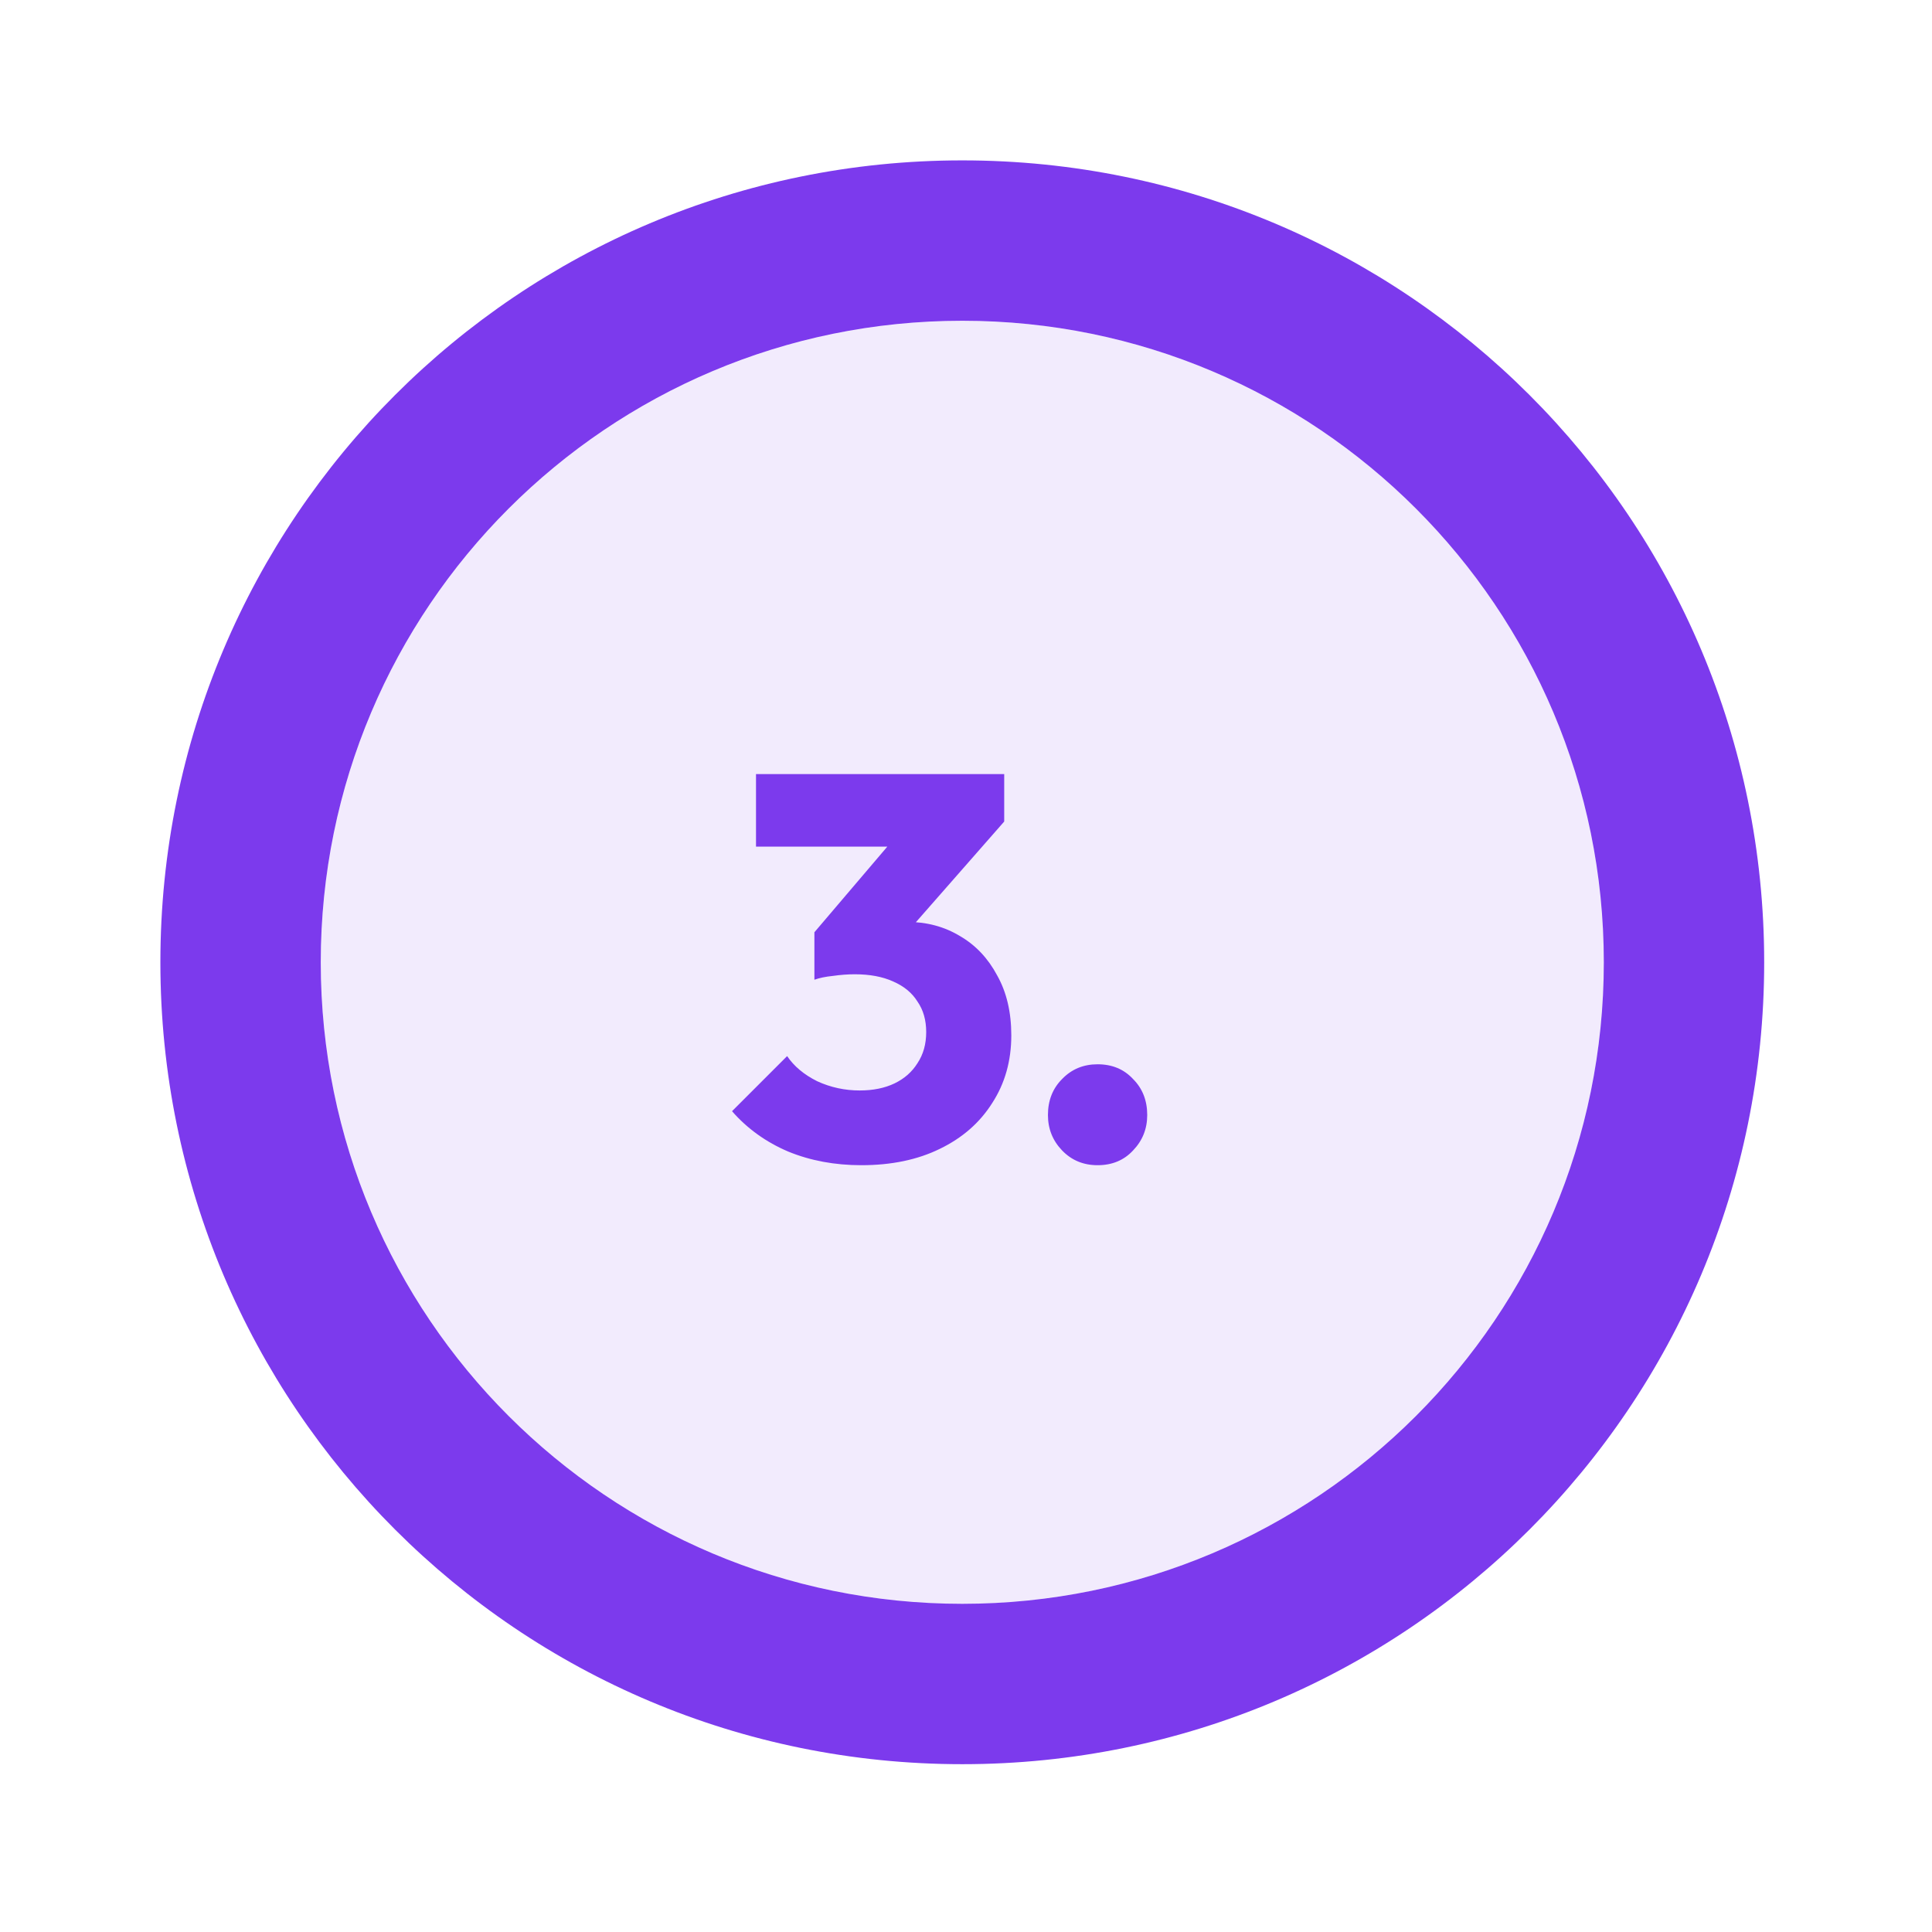 <svg width="85" height="85" viewBox="0 0 85 85" fill="none" xmlns="http://www.w3.org/2000/svg">
<g clip-path="url(#clip0_346_395)">
<path opacity="0.1" d="M42.337 70.561C57.925 70.561 70.561 57.925 70.561 42.337C70.561 26.749 57.925 14.112 42.337 14.112C26.749 14.112 14.112 26.749 14.112 42.337C14.112 57.925 26.749 70.561 42.337 70.561Z" fill="#7C3AED"/>
<path d="M37.894 51.264C36.725 51.264 35.654 51.064 34.678 50.664C33.702 50.248 32.877 49.656 32.206 48.888L34.63 46.464C34.934 46.912 35.373 47.28 35.95 47.568C36.541 47.84 37.166 47.976 37.822 47.976C38.413 47.976 38.925 47.872 39.358 47.664C39.789 47.456 40.126 47.16 40.365 46.776C40.621 46.392 40.749 45.936 40.749 45.408C40.749 44.88 40.621 44.432 40.365 44.064C40.126 43.68 39.766 43.384 39.285 43.176C38.822 42.968 38.261 42.864 37.605 42.864C37.301 42.864 36.981 42.888 36.645 42.936C36.325 42.968 36.053 43.024 35.83 43.104L37.486 41.016C37.934 40.888 38.358 40.784 38.758 40.704C39.173 40.608 39.557 40.56 39.91 40.56C40.773 40.56 41.55 40.768 42.237 41.184C42.925 41.584 43.469 42.16 43.87 42.912C44.285 43.648 44.493 44.528 44.493 45.552C44.493 46.672 44.214 47.664 43.654 48.528C43.109 49.392 42.342 50.064 41.349 50.544C40.373 51.024 39.221 51.264 37.894 51.264ZM35.83 43.104V41.016L39.958 36.168L44.181 36.144L39.886 41.04L35.83 43.104ZM33.261 37.248V34.056H44.181V36.144L41.23 37.248H33.261ZM48.289 51.264C47.665 51.264 47.145 51.048 46.729 50.616C46.313 50.184 46.105 49.664 46.105 49.056C46.105 48.416 46.313 47.888 46.729 47.472C47.145 47.04 47.665 46.824 48.289 46.824C48.929 46.824 49.449 47.04 49.849 47.472C50.265 47.888 50.473 48.416 50.473 49.056C50.473 49.664 50.265 50.184 49.849 50.616C49.449 51.048 48.929 51.264 48.289 51.264Z" fill="#7C3AED"/>
<path d="M42.337 7.056C22.827 7.056 7.056 22.827 7.056 42.337C7.056 61.847 22.827 77.617 42.337 77.617C61.847 77.617 77.617 61.847 77.617 42.337C77.617 22.827 61.847 7.056 42.337 7.056ZM42.337 70.561C26.743 70.561 14.112 57.931 14.112 42.337C14.112 26.743 26.743 14.112 42.337 14.112C57.931 14.112 70.561 26.743 70.561 42.337C70.561 57.931 57.931 70.561 42.337 70.561Z" fill="#7C3AED"/>
</g>
<defs>
<clipPath id="clip0_346_395">
<rect width="84.674" height="84.674" fill="white"/>
</clipPath>
</defs>
</svg>
